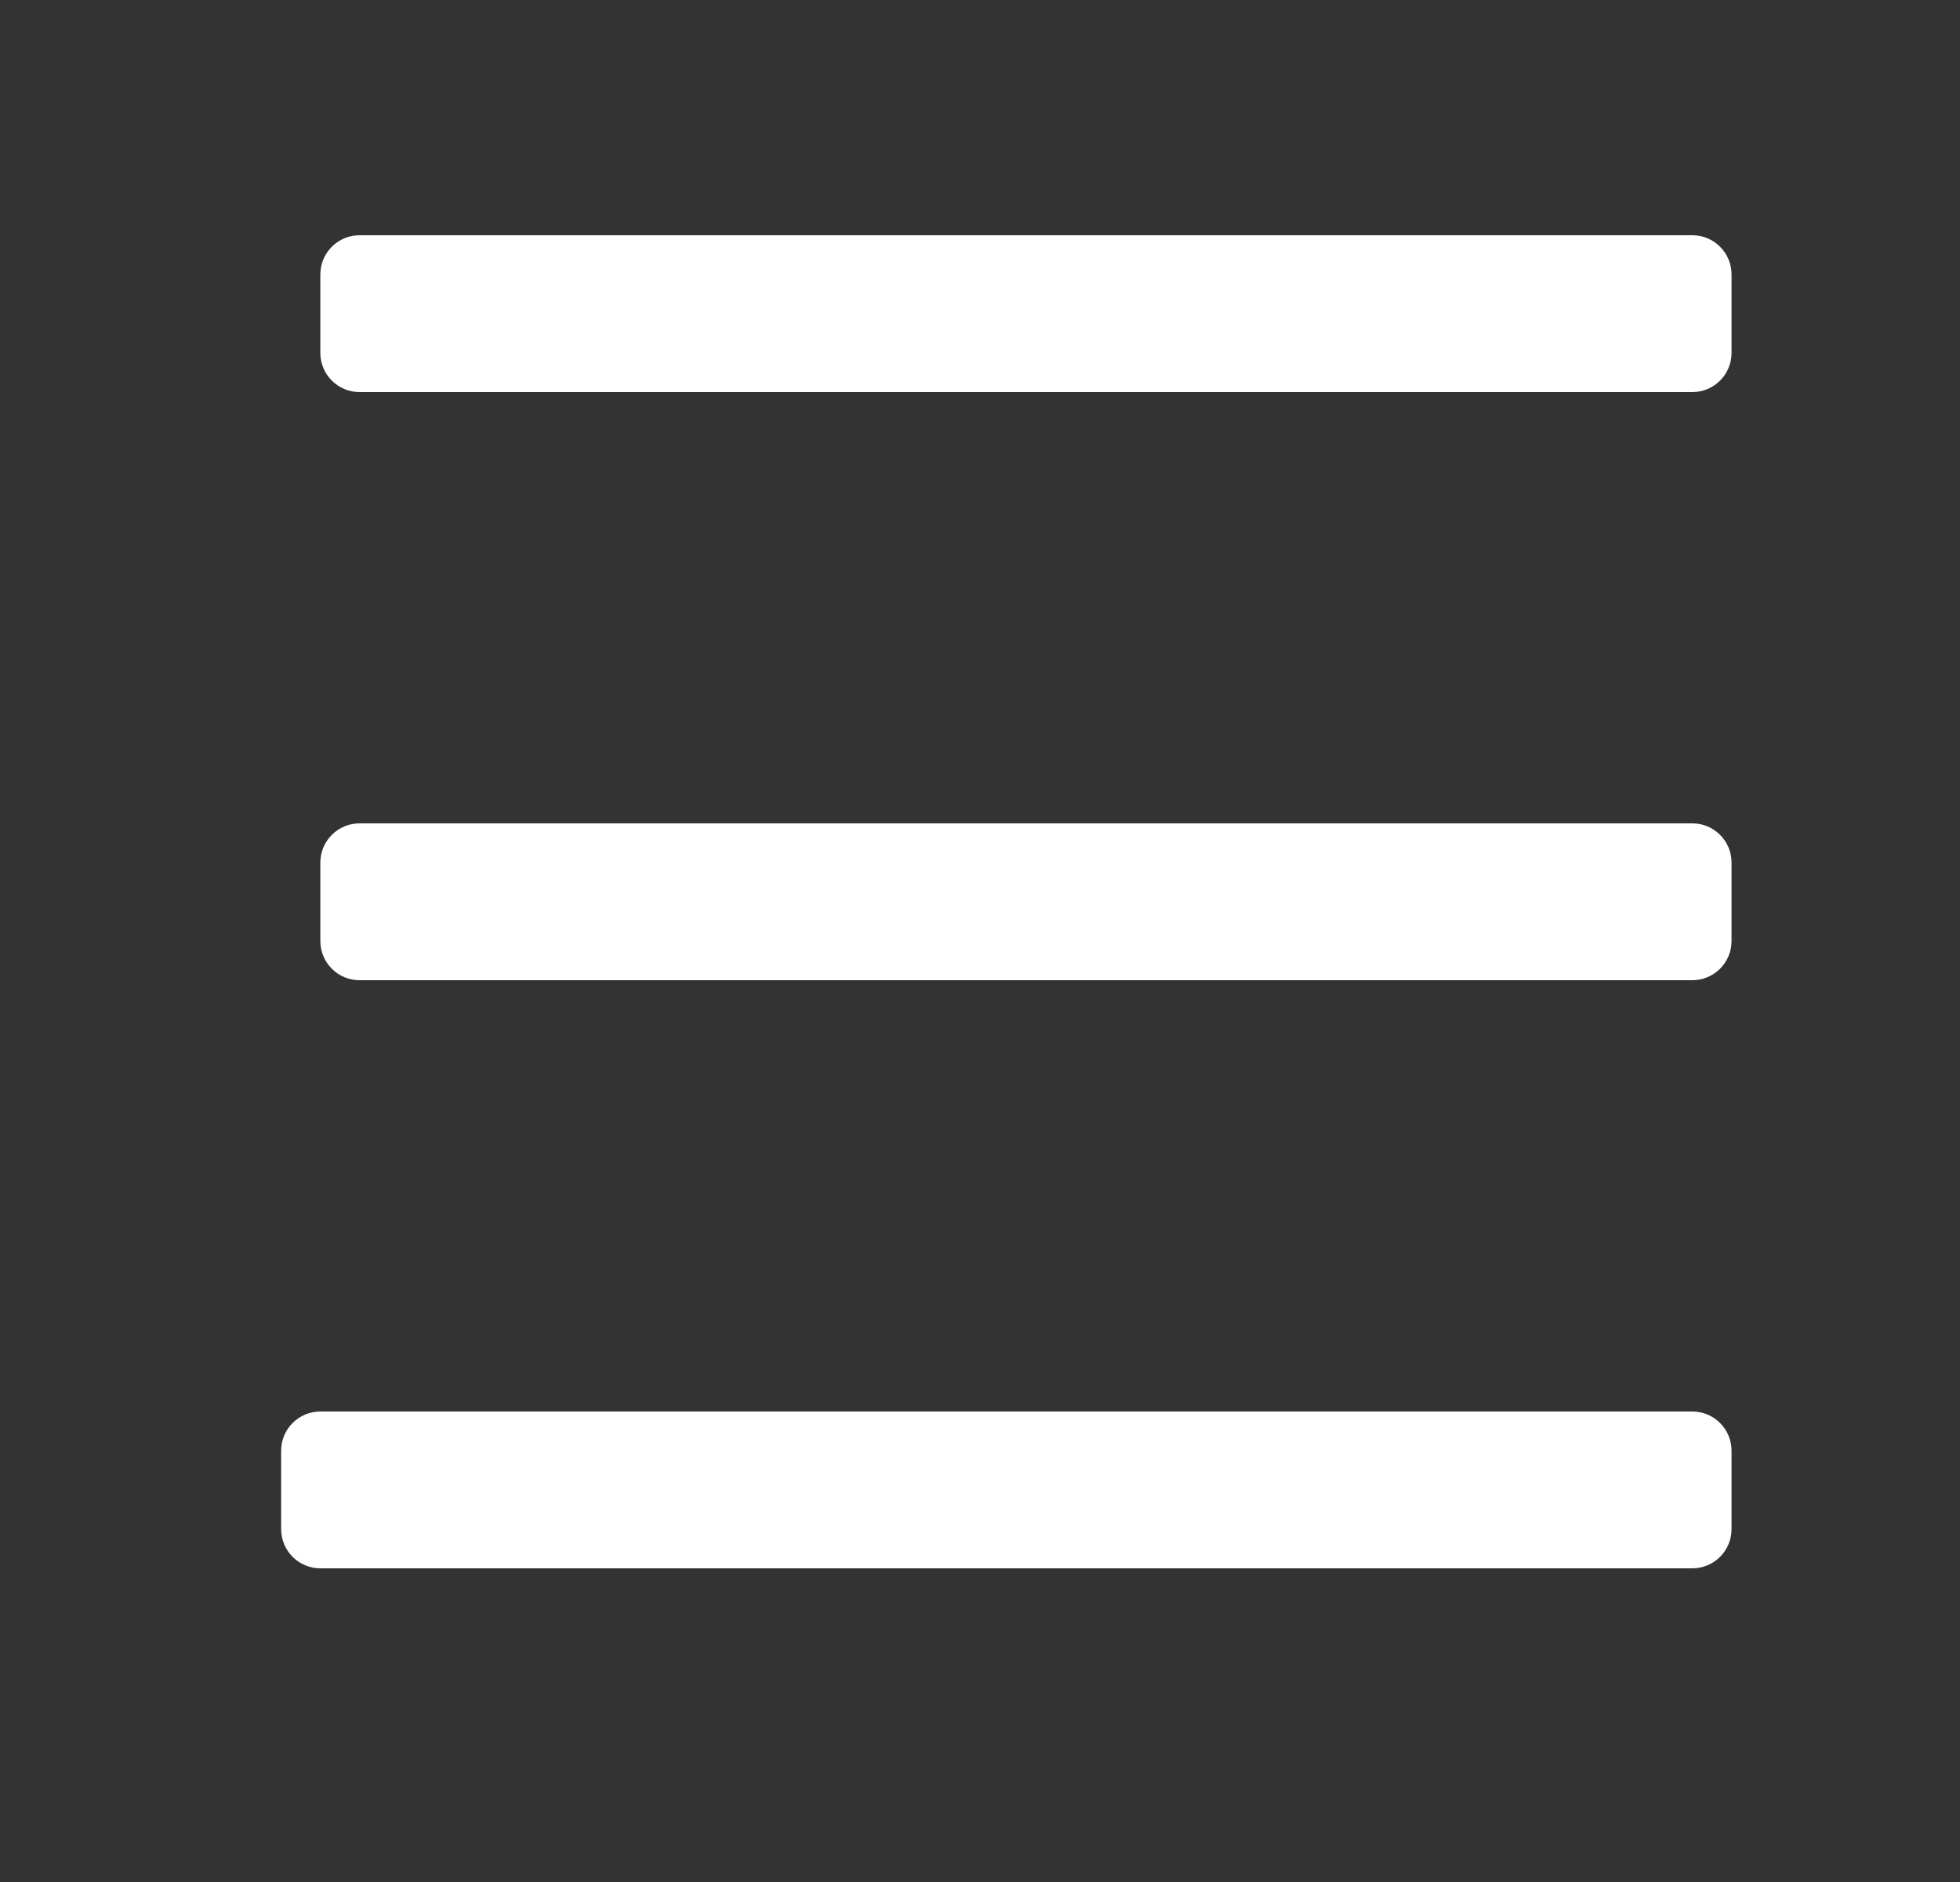 <svg width="25" height="24" viewBox="0 0 25 24" fill="none" xmlns="http://www.w3.org/2000/svg">
<rect x="0" y="0" width="25" height="24" fill="#333333" stroke="none"/>
<path fill-rule="evenodd" clip-rule="evenodd" d="M4.086 18C3.81 18 3.586 18.224 3.586 18.5V19.5C3.586 19.776 3.81 20 4.086 20H21.586C21.862 20 22.086 19.776 22.086 19.5V18.5C22.086 18.224 21.862 18 21.586 18H4.086ZM4.586 10.5C4.31 10.5 4.086 10.724 4.086 11V12C4.086 12.276 4.31 12.5 4.586 12.5H21.586C21.862 12.5 22.086 12.276 22.086 12V11C22.086 10.724 21.862 10.5 21.586 10.5H4.586ZM4.586 3C4.31 3 4.086 3.224 4.086 3.5V4.5C4.086 4.776 4.31 5 4.586 5H21.586C21.862 5 22.086 4.776 22.086 4.5V3.5C22.086 3.224 21.862 3 21.586 3H4.586Z" fill="white"/>
</svg>

